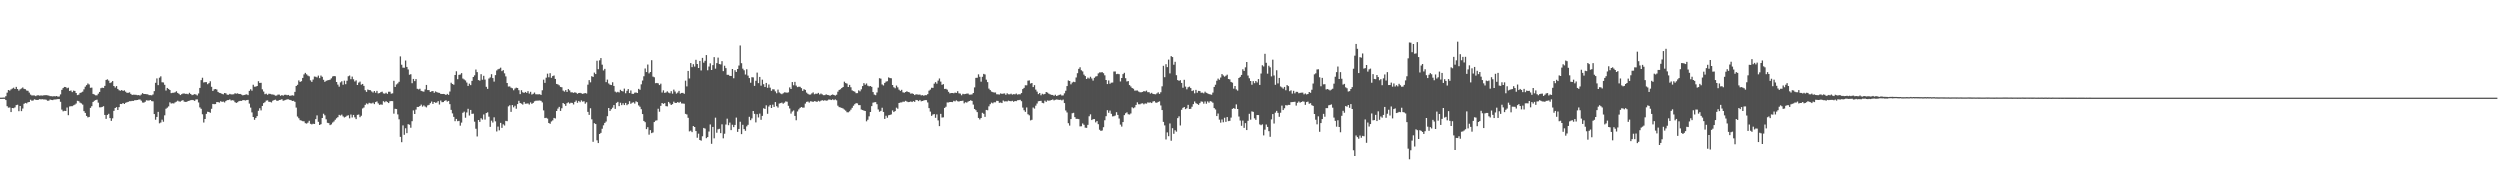 <svg xmlns="http://www.w3.org/2000/svg" width="1920" height="150"><path fill="#4f4f4f" d="M0 75h1v1H0zM1 75h1v1H1zM2 74.927h1v1H2zM3 74.913h1v1H3zM4 73.872h1v2.989H4zM5 71.178h1v10.364H5zM6 69.104h1v13.564H6zM7 69.605h1v12.934H7zM8 68.651h1v17.398H8zM9 67.996h1v14.951H9zM10 67.316h1v15.789H10zM11 68.351h1v14.131H11zM12 66.728h1v14.031H12zM13 68.346h1v12.076H13zM14 69.559h1v15.855H14zM15 68.552h1v12.873H15zM16 67.925h1v17.43H16zM17 67.154h1v16.212H17zM18 68.234h1v11.483H18zM19 68.495h1v10.538H19zM20 69.516h1v9.881H20zM21 69.738h1v8.78H21zM22 71.095h1v7.253H22zM23 72.675h1v3.907H23zM24 73.309h1v4.051H24zM25 73.288h1v3.884H25zM26 73.334h1v2.948H26zM27 73.824h1v2.831H27zM28 73.212h1v3.584H28zM29 73.148h1v3.507H29zM30 73.492h1v2.644H30zM31 73.281h1v3.042H31zM32 73.423h1v2.765H32zM33 73.212h1v3.152H33zM34 73.105h1v3.31H34zM35 73.043h1v3.529H35zM36 73.228h1v4.136H36zM37 73.434h1v3.903H37zM38 73.814h1v2.614H38zM39 73.881h1v2.856H39zM40 74.043h1v2.882H40zM41 73.81h1v2.63H41zM42 73.972h1v2.431H42zM43 73.743h1v2.541H43zM44 74.252h1v1.815H44zM45 74.068h1v1.994H45zM46 72.478h1v5.706H46zM47 69.008h1v15.152H47zM48 67.639h1v17.867H48zM49 66.779h1v18.338H49zM50 66.891h1v18.368H50zM51 67.802h1v14.788H51zM52 67.337h1v21.124H52zM53 69.839h1v11.948H53zM54 69.466h1v12.101H54zM55 70.754h1v10.792H55zM56 69.594h1v11.305H56zM57 69.843h1v10.563H57zM58 71.4h1v8.121H58zM59 73.073h1v4.331H59zM60 72.72h1v5.022H60zM61 71.354h1v7.48H61zM62 70.997h1v8.416H62zM63 70.379h1v9.966H63zM64 68.616h1v16.722H64zM65 66.579h1v20.151H65zM66 65.401h1v23.635H66zM67 64.08h1v26.084H67zM68 64.881h1v24.914H68zM69 67.41h1v15.415H69zM70 67.296h1v14.287H70zM71 72.132h1v6.171H71zM72 72.61h1v4.738H72zM73 73.235h1v3.614H73zM74 73.24h1v3.291H74zM75 71.922h1v6.917H75zM76 70.608h1v11.806H76zM77 67.742h1v14.697H77zM78 67.307h1v14.836H78zM79 67.552h1v14.026H79zM80 65.925h1v22.364H80zM81 61.379h1v29.922H81zM82 60.926h1v27.363H82zM83 61.915h1v25.509H83zM84 63.785h1v26.894H84zM85 63.235h1v29.584H85zM86 62.272h1v28.583H86zM87 66.032h1v19.089H87zM88 67.243h1v15.688H88zM89 66.122h1v16.134H89zM90 68.298h1v16.173H90zM91 69.308h1v12.98H91zM92 69.699h1v10.124H92zM93 69.134h1v10.813H93zM94 69.834h1v9.286H94zM95 69.397h1v10.455H95zM96 70.379h1v8.553H96zM97 71.253h1v7.279H97zM98 71.251h1v6.967H98zM99 70.917h1v6.816H99zM100 72.079h1v5.66H100zM101 72.922h1v4.559H101zM102 72.684h1v4.855H102zM103 72.755h1v4.209H103zM104 72.81h1v4.125H104zM105 73.109h1v3.676H105zM106 73.022h1v3.47H106zM107 73.38h1v2.987H107zM108 72.604h1v4.699H108zM109 71.539h1v7.203H109zM110 72.201h1v6.647H110zM111 72.173h1v6.004H111zM112 72.356h1v4.651H112zM113 72.443h1v4.745H113zM114 73.075h1v4.157H114zM115 73.048h1v3.754H115zM116 73.194h1v4.454H116zM117 72.542h1v5.294H117zM118 69.99h1v17.631H118zM119 63.593h1v28.377H119zM120 60.205h1v29.604H120zM121 65.378h1v20.536H121zM122 59.669h1v35.042H122zM123 58.633h1v35.491H123zM124 63.176h1v28.709H124zM125 63.313h1v30.165H125zM126 65.108h1v23.481H126zM127 69.537h1v13.964H127zM128 67.536h1v15.145H128zM129 68.314h1v13.381H129zM130 69.097h1v9.508H130zM131 71.544h1v7.984H131zM132 71.249h1v8.034H132zM133 71.196h1v8.251H133zM134 70.885h1v7.739H134zM135 70.097h1v7.99H135zM136 71.393h1v5.914H136zM137 72.047h1v5.857H137zM138 73.02h1v5.01H138zM139 72.343h1v5.024H139zM140 71.828h1v5.065H140zM141 71.784h1v6.308H141zM142 72.093h1v6.217H142zM143 72.045h1v6.127H143zM144 72.395h1v5.164H144zM145 71.272h1v6.02H145zM146 72.173h1v4.786H146zM147 73.08h1v3.658H147zM148 72.72h1v4.241H148zM149 72.288h1v5.18H149zM150 72.592h1v3.813H150zM151 73.302h1v3.014H151zM152 71.757h1v6.951H152zM153 67.529h1v14.946H153zM154 61.544h1v22.032H154zM155 59.697h1v28.082H155zM156 63.343h1v30.785H156zM157 63.055h1v28.361H157zM158 63.073h1v24.365H158zM159 64.657h1v21.176H159zM160 63.824h1v22.195H160zM161 62.416h1v24.198H161zM162 66.657h1v16.892H162zM163 69.859h1v9.975H163zM164 68.596h1v11.405H164zM165 68.351h1v11.572H165zM166 68.761h1v9.604H166zM167 70.605h1v7.835H167zM168 71.326h1v7.482H168zM169 71.514h1v6.196H169zM170 72.073h1v6.171H170zM171 72.439h1v5.594H171zM172 71.445h1v7.263H172zM173 71.665h1v5.951H173zM174 72.688h1v4.2H174zM175 72.807h1v4.056H175zM176 72.112h1v4.239H176zM177 72.519h1v4.71H177zM178 72.473h1v4.491H178zM179 72.418h1v4.788H179zM180 71.649h1v6.823H180zM181 71.935h1v7.139H181zM182 71.677h1v6.883H182zM183 72.217h1v5.525H183zM184 72.134h1v5.328H184zM185 72.647h1v4.866H185zM186 73.203h1v3.715H186zM187 72.945h1v3.967H187zM188 72.64h1v4.587H188zM189 72.457h1v4.399H189zM190 73.038h1v3.642H190zM191 69.802h1v9.757H191zM192 68.58h1v14.04H192zM193 69.612h1v16.716H193zM194 65.057h1v24.807H194zM195 66.595h1v25.39H195zM196 66.492h1v24.056H196zM197 66.055h1v23.159H197zM198 62.386h1v22.733H198zM199 63.707h1v19.453H199zM200 63.574h1v21.188H200zM201 68.616h1v12.751H201zM202 70.274h1v8.943H202zM203 72.34h1v6.175H203zM204 71.942h1v5.335H204zM205 72.787h1v4.285H205zM206 71.997h1v6.18H206zM207 72.1h1v6.155H207zM208 72.485h1v6.189H208zM209 72.556h1v4.788H209zM210 72.791h1v4.067H210zM211 73.464h1v3.104H211zM212 73.377h1v3.96H212zM213 72.677h1v4.795H213zM214 72.649h1v4.131H214zM215 73.572h1v3.067H215zM216 73.022h1v3.184H216zM217 73.48h1v3.893H217zM218 72.8h1v4.278H218zM219 72.766h1v3.925H219zM220 73.1h1v3.172H220zM221 72.913h1v3.399H221zM222 73.558h1v3.161H222zM223 73.432h1v3.484H223zM224 73.148h1v4.434H224zM225 73.421h1v3.978H225zM226 70.535h1v7.707H226zM227 66.037h1v16.626H227zM228 65.105h1v24.406H228zM229 61.739h1v29.087H229zM230 62.917h1v29.398H230zM231 62.366h1v30.245H231zM232 59.869h1v33.218H232zM233 57.136h1v36.049H233zM234 55.943h1v38.661H234zM235 57.111h1v37.819H235zM236 58.083h1v36.141H236zM237 58.614h1v34.166H237zM238 61.693h1v33.365H238zM239 62.885h1v32.653H239zM240 61.102h1v33.941H240zM241 58.802h1v36.434H241zM242 58.907h1v32.591H242zM243 59.45h1v29.181H243zM244 58.072h1v35.468H244zM245 59.99h1v36.013H245zM246 57.99h1v37.409H246zM247 59.003h1v31.627H247zM248 61.274h1v26.056H248zM249 62.883h1v25.67H249zM250 62.075h1v29.547H250zM251 61.674h1v32.625H251zM252 61.51h1v33.047H252zM253 61.196h1v34.91H253zM254 60.139h1v35.393H254zM255 58.729h1v35.374H255zM256 58.351h1v34.928H256zM257 58.582h1v33.399H257zM258 62.979h1v27.853H258zM259 64.97h1v25.013H259zM260 66.573h1v21.659H260zM261 63.284h1v25.42H261zM262 62.414h1v25.589H262zM263 65.092h1v24.301H263zM264 61.967h1v28.244H264zM265 64.673h1v25.017H265zM266 61.983h1v26.899H266zM267 58.557h1v29.968H267zM268 58.001h1v32.895H268zM269 60.83h1v27.153H269zM270 58.829h1v31.398H270zM271 60.864h1v27.402H271zM272 62.569h1v27.524H272zM273 61.711h1v29.776H273zM274 65.279h1v22.925H274zM275 63.441h1v24.516H275zM276 62.661h1v27.372H276zM277 65.002h1v23.868H277zM278 64.483h1v18.84H278zM279 65.945h1v16.642H279zM280 69.273h1v11.279H280zM281 70.557h1v8.83H281zM282 68.768h1v11.309H282zM283 69.177h1v9.755H283zM284 69.285h1v10.094H284zM285 70.232h1v9.222H285zM286 71.084h1v7.789H286zM287 69.912h1v10.066H287zM288 71.205h1v7.18H288zM289 69.77h1v8.086H289zM290 71.734h1v7.672H290zM291 71.471h1v9.087H291zM292 70.736h1v9.444H292zM293 70.388h1v10.06H293zM294 71.72h1v6.024H294zM295 71.912h1v6.631H295zM296 71.196h1v6.461H296zM297 72.07h1v6.336H297zM298 70.434h1v8.714H298zM299 70.466h1v7.311H299zM300 71.912h1v5.681H300zM301 71.679h1v5.985H301zM302 62.043h1v25.257H302zM303 66.769h1v16.784H303zM304 64.89h1v18.865H304zM305 64.071h1v23.784H305zM306 62.842h1v28.801H306zM307 43.325h1v61.797H307zM308 49.718h1v59.503H308zM309 51.977h1v44.347H309zM310 52.036h1v51.479H310zM311 46.497h1v51.987H311zM312 51.414h1v50.819H312zM313 53.327h1v42.078H313zM314 57.413h1v38.368H314zM315 56.992h1v41.087H315zM316 63.913h1v29.156H316zM317 60.606h1v24.189H317zM318 62.313h1v25.257H318zM319 60.713h1v23.435H319zM320 68.175h1v13.941H320zM321 68.683h1v13.417H321zM322 68.17h1v13.259H322zM323 69.788h1v10.561H323zM324 70.166h1v11.726H324zM325 70.393h1v10.547H325zM326 68.635h1v13.191H326zM327 65.215h1v17.267H327zM328 69.184h1v11.774H328zM329 69.2h1v11.332H329zM330 70.596h1v8.67H330zM331 70.152h1v7.805H331zM332 69.866h1v9.973H332zM333 71.258h1v7.068H333zM334 70.212h1v8.764H334zM335 70.777h1v7.995H335zM336 71.146h1v6.521H336zM337 71.345h1v8.943H337zM338 72.098h1v5.136H338zM339 72.217h1v6.253H339zM340 72.164h1v6.226H340zM341 72.269h1v5.184H341zM342 72.972h1v3.962H342zM343 72.075h1v5.953H343zM344 72.851h1v4.644H344zM345 70.278h1v9.673H345zM346 63.563h1v20.833H346zM347 64.487h1v22.58H347zM348 65.087h1v24.69H348zM349 57.587h1v35.496H349zM350 54.735h1v36.606H350zM351 60.807h1v32.264H351zM352 57.479h1v35.344H352zM353 57.22h1v39.27H353zM354 56.156h1v37.977H354zM355 60.292h1v26.363H355zM356 61.02h1v24.742H356zM357 61.787h1v28.627H357zM358 63.409h1v22.987H358zM359 65.996h1v17.578H359zM360 64.268h1v24.452H360zM361 65.387h1v19.023H361zM362 62.098h1v25.335H362zM363 59.12h1v28.162H363zM364 57.864h1v35.592H364zM365 53.375h1v45.486H365zM366 55.394h1v49.398H366zM367 61.503h1v30.666H367zM368 61.935h1v31.646H368zM369 56.998h1v33.841H369zM370 61.217h1v30.641H370zM371 58.223h1v29.684H371zM372 61.109h1v30.735H372zM373 66.65h1v20.208H373zM374 68.271h1v18.025H374zM375 60.324h1v29.284H375zM376 59.459h1v37.997H376zM377 56.989h1v35.688H377zM378 59.935h1v34.15H378zM379 62.659h1v27.466H379zM380 57.724h1v35.461H380zM381 54.101h1v46.871H381zM382 53.183h1v44.065H382zM383 52.785h1v47.331H383zM384 51.977h1v42.401H384zM385 54.641h1v43.575H385zM386 53.876h1v41.634H386zM387 56.33h1v40.089H387zM388 58.669h1v34.159H388zM389 63.764h1v29.341H389zM390 66.438h1v15.262H390zM391 66.351h1v14.504H391zM392 67.339h1v18.579H392zM393 67.765h1v12.946H393zM394 69.315h1v13.113H394zM395 67.98h1v13.202H395zM396 67.31h1v16.184H396zM397 67.598h1v12.319H397zM398 69.28h1v8.137H398zM399 72.304h1v6.819H399zM400 69.26h1v10.355H400zM401 70.86h1v9.496H401zM402 71.356h1v6.951H402zM403 70.628h1v9.041H403zM404 71.31h1v8.24H404zM405 69.965h1v9.451H405zM406 71.894h1v8.412H406zM407 70.486h1v8.164H407zM408 72.617h1v7.162H408zM409 72.022h1v7.022H409zM410 71.045h1v6.757H410zM411 72.414h1v4.962H411zM412 72.453h1v4.866H412zM413 72.462h1v4.816H413zM414 72.352h1v4.8H414zM415 72.91h1v4.532H415zM416 69.344h1v9.281H416zM417 61.198h1v23.587H417zM418 63.654h1v26.997H418zM419 59.656h1v30.822H419zM420 56.575h1v34.52H420zM421 59.317h1v35.145H421zM422 56.209h1v38.856H422zM423 59.77h1v33.513H423zM424 58.406h1v34.047H424zM425 57.973h1v32.618H425zM426 60.631h1v30.371H426zM427 64.449h1v20.774H427zM428 64.799h1v18.629H428zM429 65.52h1v16.546H429zM430 66.781h1v18.43H430zM431 66.996h1v16.148H431zM432 69.596h1v9.51H432zM433 70.358h1v9.556H433zM434 69.147h1v12.168H434zM435 70.589h1v8.663H435zM436 68.381h1v10.231H436zM437 69.443h1v10.142H437zM438 70.892h1v7.99H438zM439 70.887h1v8.144H439zM440 71.326h1v8.901H440zM441 70.862h1v7.398H441zM442 71.278h1v5.93H442zM443 72.059h1v6.908H443zM444 71.436h1v6.061H444zM445 71.333h1v7.153H445zM446 71.69h1v5.397H446zM447 72.086h1v5.978H447zM448 71.754h1v6.02H448zM449 71.496h1v8.139H449zM450 71.825h1v6.725H450zM451 65.032h1v20.874H451zM452 61.553h1v26.67H452zM453 63.213h1v19.952H453zM454 58.509h1v33.156H454zM455 59.093h1v49.826H455zM456 55.746h1v38.862H456zM457 56.889h1v38.396H457zM458 46.648h1v61.151H458zM459 53.144h1v56.748H459zM460 46.333h1v56.562H460zM461 44.604h1v57.452H461zM462 49.679h1v49.169H462zM463 54.133h1v42.099H463zM464 52.899h1v41.508H464zM465 63.089h1v30.224H465zM466 61.123h1v28.132H466zM467 64.119h1v18.807H467zM468 65.018h1v20.163H468zM469 65.35h1v18.517H469zM470 63.194h1v19.48H470zM471 65.977h1v14.726H471zM472 70.365h1v13.225H472zM473 71.017h1v7.977H473zM474 70.502h1v7.718H474zM475 70.99h1v10.506H475zM476 68.944h1v9.975H476zM477 69.907h1v10.813H477zM478 70.267h1v9.064H478zM479 68.056h1v12.637H479zM480 71.622h1v7.432H480zM481 69.743h1v11.044H481zM482 68.406h1v11.568H482zM483 71.491h1v6.251H483zM484 69.475h1v10.227H484zM485 72.022h1v6.896H485zM486 72.089h1v6.466H486zM487 71.187h1v8.393H487zM488 71.013h1v6.786H488zM489 71.427h1v7.008H489zM490 68.237h1v12.699H490zM491 68.96h1v13.024H491zM492 64.778h1v19.112H492zM493 61.867h1v25.761H493zM494 58.58h1v34.273H494zM495 52.606h1v41.224H495zM496 55.35h1v43.836H496zM497 49.583h1v48.119H497zM498 56.358h1v47.064H498zM499 55.289h1v44.649H499zM500 46.246h1v55.994H500zM501 58.829h1v42.886H501zM502 59.34h1v34.395H502zM503 63.895h1v28.785H503zM504 63.673h1v28.734H504zM505 64h1v19.526H505zM506 65.316h1v20.51H506zM507 64.27h1v17.02H507zM508 71.082h1v8.011H508zM509 69.397h1v10.355H509zM510 71.306h1v7.915H510zM511 70.999h1v10.524H511zM512 70.143h1v11.547H512zM513 71.125h1v7.166H513zM514 71.606h1v7.846H514zM515 70.045h1v10.618H515zM516 71.919h1v8.036H516zM517 68.829h1v9.265H517zM518 70.308h1v8.755H518zM519 71.892h1v7.155H519zM520 71.1h1v7.288H520zM521 69.777h1v9.199H521zM522 71.862h1v6.331H522zM523 71.365h1v8.073H523zM524 71.32h1v8.174H524zM525 72.027h1v7.629H525zM526 61.954h1v25.512H526zM527 66.371h1v21.545H527zM528 54.494h1v35.96H528zM529 60.258h1v40.648H529zM530 48.45h1v51.893H530zM531 51.54h1v49.945H531zM532 49.315h1v47.526H532zM533 51.137h1v46.42H533zM534 45.921h1v54.742H534zM535 49.155h1v56.624H535zM536 52.238h1v50.437H536zM537 46.806h1v60.712H537zM538 54.096h1v53.937H538zM539 44.451h1v60.185H539zM540 48.109h1v50.144H540zM541 46.712h1v52.074H541zM542 42.272h1v63.85H542zM543 53.954h1v51.332H543zM544 51.082h1v49.941H544zM545 48.615h1v46.953H545zM546 53.767h1v56.658H546zM547 50.013h1v47.455H547zM548 43.865h1v62.355H548zM549 52.718h1v37.674H549zM550 48.473h1v53.481H550zM551 44.254h1v55.065H551zM552 49.191h1v49.709H552zM553 49.473h1v52.76H553zM554 46.928h1v48.544H554zM555 54.648h1v51.589H555zM556 50.471h1v52.227H556zM557 52.313h1v43.328H557zM558 57.426h1v33.717H558zM559 57.472h1v38.707H559zM560 58.241h1v35.928H560zM561 58.39h1v41.536H561zM562 52.988h1v42.786H562zM563 60.123h1v37.533H563zM564 53.938h1v41.994H564zM565 55.254h1v35.049H565zM566 52.988h1v48.274H566zM567 50.311h1v48.704H567zM568 34.93h1v58.565H568zM569 48.537h1v54.495H569zM570 52.748h1v43.083H570zM571 53.975h1v45.125H571zM572 57.257h1v43.221H572zM573 53.183h1v43.884H573zM574 58.044h1v37.814H574zM575 59.969h1v29.728H575zM576 63.563h1v28.727H576zM577 59.301h1v31.648H577zM578 59.461h1v25.768H578zM579 65.929h1v21.515H579zM580 62.057h1v31.93H580zM581 55.74h1v31.989H581zM582 63.851h1v26.368H582zM583 59.07h1v28.18H583zM584 65.815h1v26.187H584zM585 61.201h1v27.789H585zM586 64.684h1v18.462H586zM587 66.822h1v16.819H587zM588 63.67h1v17.249H588zM589 67.408h1v19.968H589zM590 64.867h1v16.935H590zM591 67.342h1v13.25H591zM592 69.736h1v13.211H592zM593 68.555h1v11.847H593zM594 68.644h1v13.474H594zM595 70.216h1v8.194H595zM596 71.615h1v9.947H596zM597 68.811h1v13.822H597zM598 71.015h1v8.503H598zM599 71.8h1v7.384H599zM600 72.34h1v6.455H600zM601 71.606h1v8.052H601zM602 70.926h1v7.915H602zM603 70.997h1v6.901H603zM604 71.23h1v6.885H604zM605 70.921h1v10.355H605zM606 67.12h1v16.173H606zM607 68.356h1v18.911H607zM608 63.002h1v22.673H608zM609 65.465h1v19.382H609zM610 62.89h1v26.141H610zM611 65.749h1v26.615H611zM612 66.9h1v18.727H612zM613 66.561h1v17.478H613zM614 66.669h1v16.157H614zM615 67.701h1v14.472H615zM616 69.781h1v12.916H616zM617 68.497h1v14.147H617zM618 69.079h1v10.481H618zM619 71.1h1v7.116H619zM620 72.018h1v5.972H620zM621 72.636h1v6.141H621zM622 72.578h1v5.171H622zM623 71.738h1v6.187H623zM624 70.981h1v7.308H624zM625 72.391h1v5.262H625zM626 71.944h1v5.912H626zM627 72.063h1v6.217H627zM628 71.32h1v6.081H628zM629 72.569h1v5.411H629zM630 71.828h1v5.55H630zM631 72.51h1v4.436H631zM632 73.105h1v4.278H632zM633 73.061h1v3.893H633zM634 72.441h1v4.944H634zM635 72.931h1v4.209H635zM636 73.08h1v3.383H636zM637 73.563h1v2.941H637zM638 72.903h1v3.925H638zM639 72.572h1v3.738H639zM640 72.97h1v3.935H640zM641 73.428h1v2.925H641zM642 72.775h1v4.262H642zM643 70.406h1v10.765H643zM644 69.079h1v13.195H644zM645 68.571h1v13.971H645zM646 67.577h1v15.315H646zM647 66.822h1v16.51H647zM648 62.704h1v21.447H648zM649 63.805h1v21.163H649zM650 64.231h1v21.989H650zM651 66.797h1v19.464H651zM652 65.165h1v20.336H652zM653 67.042h1v17.194H653zM654 69.402h1v13.372H654zM655 69.99h1v11.209H655zM656 70.395h1v9.638H656zM657 71.574h1v7.647H657zM658 71.519h1v7.881H658zM659 69.388h1v11.334H659zM660 70.123h1v10.613H660zM661 68.589h1v15.532H661zM662 66.11h1v18.402H662zM663 63.865h1v21.073H663zM664 65.051h1v20.172H664zM665 64.114h1v29.073H665zM666 65.797h1v26.175H666zM667 66.321h1v23.035H667zM668 66.067h1v19.931H668zM669 66.705h1v14.781H669zM670 70.713h1v8.125H670zM671 72.649h1v5.91H671zM672 73.137h1v5.294H672zM673 71.008h1v9.004H673zM674 67.278h1v16.798H674zM675 60.052h1v25.761H675zM676 60.397h1v24.763H676zM677 64.893h1v17.826H677zM678 65.655h1v20.302H678zM679 63.668h1v27.654H679zM680 62.65h1v26.223H680zM681 62.361h1v28.048H681zM682 59.447h1v29.1H682zM683 59.937h1v28.331H683zM684 60.13h1v27.716H684zM685 65.266h1v19.508H685zM686 67.007h1v19.078H686zM687 67.763h1v17.556H687zM688 65.673h1v17.029H688zM689 67.092h1v16.395H689zM690 68.848h1v10.252H690zM691 69.784h1v8.894H691zM692 68.992h1v9.664H692zM693 70.91h1v7.187H693zM694 71.196h1v6.947H694zM695 70.674h1v6.729H695zM696 70.116h1v7.858H696zM697 70.642h1v7.803H697zM698 70.937h1v7.343H698zM699 71.951h1v5.978H699zM700 71.661h1v6.709H700zM701 72.162h1v5.514H701zM702 72.995h1v5.244H702zM703 72.391h1v4.381H703zM704 72.544h1v4.431H704zM705 72.729h1v4.93H705zM706 72.604h1v4.136H706zM707 73.277h1v4.539H707zM708 73.059h1v4.491H708zM709 73.501h1v3.651H709zM710 73.061h1v3.793H710zM711 73.107h1v3.813H711zM712 72.308h1v6.397H712zM713 69.651h1v13.404H713zM714 68.832h1v16.89H714zM715 67.394h1v21.577H715zM716 67.486h1v20.476H716zM717 64.254h1v23.372H717zM718 63.066h1v27.388H718zM719 64.254h1v23.596H719zM720 61.903h1v30.57H720zM721 60.258h1v36.597H721zM722 62.656h1v24.775H722zM723 65.14h1v25.116H723zM724 64.611h1v25.509H724zM725 68.287h1v14.587H725zM726 68.211h1v13.777H726zM727 68.845h1v9.837H727zM728 70.48h1v8.215H728zM729 71.734h1v6.624H729zM730 71.4h1v6.942H730zM731 71.443h1v7.02H731zM732 71.635h1v5.788H732zM733 71.107h1v6.773H733zM734 71.379h1v5.681H734zM735 70.065h1v7.709H735zM736 71.665h1v6.345H736zM737 71.862h1v5.706H737zM738 73.169h1v4.358H738zM739 72.041h1v5.255H739zM740 72.322h1v7.063H740zM741 72.148h1v6.326H741zM742 71.876h1v6.986H742zM743 71.837h1v6.171H743zM744 72.684h1v4.903H744zM745 72.659h1v4.342H745zM746 72.519h1v4.994H746zM747 71.434h1v8.885H747zM748 67.138h1v16.576H748zM749 59.786h1v24.845H749zM750 59.724h1v26.411H750zM751 57.097h1v33.486H751zM752 58.999h1v32.767H752zM753 62.743h1v27.871H753zM754 58.983h1v27.64H754zM755 56.747h1v30.659H755zM756 57.207h1v32.522H756zM757 61.201h1v23.243H757zM758 63.059h1v21.616H758zM759 68.053h1v13.591H759zM760 69.196h1v10.854H760zM761 70.347h1v8.448H761zM762 70.773h1v8.572H762zM763 71.04h1v7.523H763zM764 70.99h1v7.617H764zM765 72.421h1v5.019H765zM766 72.453h1v5.051H766zM767 72.606h1v6.324H767zM768 71.706h1v7.022H768zM769 72.105h1v7.034H769zM770 71.885h1v5.319H770zM771 71.738h1v6.203H771zM772 72.816h1v4.942H772zM773 71.631h1v6.287H773zM774 72.421h1v4.82H774zM775 72.423h1v5.171H775zM776 71.949h1v5.827H776zM777 72.668h1v4.724H777zM778 72.311h1v5.88H778zM779 72.432h1v5.111H779zM780 71.844h1v5.853H780zM781 72.636h1v4.347H781zM782 72.324h1v4.564H782zM783 72.469h1v4.189H783zM784 71.464h1v6.258H784zM785 68.388h1v14.225H785zM786 67.479h1v17.198H786zM787 65.483h1v20.417H787zM788 65.515h1v16.999H788zM789 61.947h1v25.825H789zM790 61.739h1v26.839H790zM791 64.142h1v28.302H791zM792 63.762h1v28.222H792zM793 66.87h1v15.72H793zM794 65.364h1v18.025H794zM795 68.797h1v12.369H795zM796 70.349h1v9.139H796zM797 72.283h1v5.475H797zM798 71.402h1v6.141H798zM799 73.162h1v4.264H799zM800 72.002h1v6.979H800zM801 72.519h1v6.805H801zM802 72.125h1v5.184H802zM803 70.676h1v7.581H803zM804 71.139h1v5.96H804zM805 71.915h1v5.463H805zM806 72.448h1v4.724H806zM807 72.878h1v3.914H807zM808 72.926h1v3.47H808zM809 73.574h1v3.507H809zM810 72.741h1v3.93H810zM811 73.743h1v2.637H811zM812 73.302h1v3.234H812zM813 72.837h1v3.912H813zM814 72.537h1v4.047H814zM815 73.38h1v3.717H815zM816 73.267h1v3.211H816zM817 71.681h1v7.459H817zM818 69.665h1v15.177H818zM819 66.085h1v20.268H819zM820 61.803h1v32.836H820zM821 62.187h1v34.267H821zM822 64.755h1v26.672H822zM823 63.373h1v23.632H823zM824 62.764h1v23.864H824zM825 63.087h1v26.86H825zM826 59.493h1v31.804H826zM827 56.216h1v35.072H827zM828 52.865h1v38.617H828zM829 51.652h1v45.427H829zM830 53.975h1v42.992H830zM831 54.852h1v39.966H831zM832 57.307h1v38.517H832zM833 58.44h1v39.6H833zM834 60.688h1v37.503H834zM835 59.596h1v36.285H835zM836 60.292h1v28.991H836zM837 58.923h1v28.901H837zM838 60.276h1v31.923H838zM839 61.885h1v29.661H839zM840 59.763h1v31.703H840zM841 58.781h1v35.203H841zM842 58.495h1v34.47H842zM843 56.348h1v39.05H843zM844 55.618h1v44.006H844zM845 55.591h1v44.99H845zM846 55.399h1v44.784H846zM847 56.232h1v41.472H847zM848 57.841h1v34.548H848zM849 61.425h1v27.837H849zM850 64.556h1v20.073H850zM851 61.784h1v24.832H851zM852 64.323h1v20.618H852zM853 63.51h1v23.864H853zM854 63.387h1v26.011H854zM855 54.952h1v34.314H855zM856 54.868h1v33.841H856zM857 56.948h1v29.224H857zM858 56.703h1v31.582H858zM859 56.971h1v34.054H859zM860 62.567h1v33.134H860zM861 59.914h1v37.302H861zM862 56.932h1v36.825H862zM863 55.891h1v32.511H863zM864 60.068h1v26.91H864zM865 62.579h1v23.683H865zM866 62.258h1v25.489H866zM867 65.353h1v22.609H867zM868 66.412h1v20.739H868zM869 67.591h1v14.765H869zM870 68.127h1v15.033H870zM871 69.571h1v12.921H871zM872 69.511h1v11.089H872zM873 69.475h1v9.1H873zM874 70.315h1v9.753H874zM875 70.866h1v9.247H875zM876 70.837h1v8.695H876zM877 70.596h1v8.721H877zM878 69.946h1v10.204H878zM879 70.237h1v9.153H879zM880 69.594h1v10.021H880zM881 70.798h1v7.846H881zM882 70.816h1v8.009H882zM883 71.889h1v6.748H883zM884 71.29h1v7.881H884zM885 72.144h1v5.859H885zM886 72.283h1v5.319H886zM887 72.457h1v6.31H887zM888 71.722h1v7.226H888zM889 70.892h1v7.398H889zM890 72.166h1v5.669H890zM891 70.839h1v10.144H891zM892 66.3h1v18.226H892zM893 50.558h1v43.053H893zM894 59.283h1v37.043H894zM895 49.283h1v57.81H895zM896 51.576h1v50.131H896zM897 45.772h1v58.828H897zM898 56.374h1v38.464H898zM899 43.11h1v64.965H899zM900 43.831h1v54.635H900zM901 49.725h1v53.03H901zM902 47.466h1v52.563H902zM903 57.756h1v43.362H903zM904 61.503h1v29.226H904zM905 62.073h1v27.285H905zM906 61.578h1v34.77H906zM907 63.689h1v20.652H907zM908 67.374h1v15.491H908zM909 61.281h1v20.877H909zM910 66.511h1v17.285H910zM911 68.626h1v14.539H911zM912 67.03h1v13.529H912zM913 66.525h1v17.169H913zM914 67.653h1v15.887H914zM915 69.926h1v12.062H915zM916 69.358h1v10.634H916zM917 71.679h1v6.23H917zM918 69.035h1v10.22H918zM919 71.217h1v8.618H919zM920 69.786h1v10.774H920zM921 69.951h1v9.254H921zM922 71.242h1v6.699H922zM923 71.109h1v7.006H923zM924 71.684h1v7.954H924zM925 70.406h1v7.523H925zM926 71.281h1v8.375H926zM927 71.727h1v6.155H927zM928 72.263h1v6.596H928zM929 72.505h1v5.148H929zM930 72.773h1v5.248H930zM931 71.095h1v7.821H931zM932 66.765h1v16.223H932zM933 65.099h1v18.952H933zM934 61.995h1v27.139H934zM935 60.365h1v26.832H935zM936 61.311h1v30.591H936zM937 59.534h1v34.688H937zM938 56.873h1v34.852H938zM939 57.935h1v35.99H939zM940 58.884h1v31.517H940zM941 58.186h1v35.409H941zM942 57.337h1v32.573H942zM943 60.67h1v32.362H943zM944 60.992h1v31.808H944zM945 62.949h1v27.375H945zM946 63.501h1v20.117H946zM947 68.092h1v14.916H947zM948 66.035h1v17.565H948zM949 68.676h1v11.481H949zM950 69.605h1v14.127H950zM951 59.887h1v29.602H951zM952 59.013h1v33.545H952zM953 57.534h1v39.087H953zM954 53.215h1v39.396H954zM955 54.46h1v43.754H955zM956 51.723h1v42.82H956zM957 47.612h1v52.259H957zM958 58.001h1v34.775H958zM959 60.118h1v27.292H959zM960 62.194h1v29.714H960zM961 65.101h1v20.43H961zM962 62.309h1v23.596H962zM963 63.89h1v26.999H963zM964 62.206h1v29.849H964zM965 63.32h1v25.015H965zM966 60.713h1v27.672H966zM967 65.243h1v30.314H967zM968 56.449h1v39.721H968zM969 50.141h1v45.335H969zM970 51.027h1v52.955H970zM971 41.338h1v58.256H971zM972 48.237h1v47.427H972zM973 56.552h1v40.925H973zM974 50.489h1v50.286H974zM975 51.718h1v53.346H975zM976 58.699h1v33.005H976zM977 45.831h1v41.78H977zM978 57.962h1v36.908H978zM979 65.112h1v21.41H979zM980 53.986h1v31.165H980zM981 64.069h1v22.602H981zM982 59.83h1v29.883H982zM983 66.385h1v20.188H983zM984 67.131h1v13.996H984zM985 68.099h1v16.436H985zM986 66.749h1v16.386H986zM987 69.331h1v11.389H987zM988 65.35h1v15.624H988zM989 66.172h1v14.349H989zM990 70.029h1v10.563H990zM991 69.39h1v9.123H991zM992 71.862h1v6.539H992zM993 69.74h1v8.556H993zM994 71.661h1v6.484H994zM995 70.514h1v10.57H995zM996 70.557h1v8.416H996zM997 71.647h1v6.267H997zM998 71.345h1v7.498H998zM999 71.182h1v7.134H999zM1000 71.107h1v6.704H1000zM1001 72.43h1v5.649H1001zM1002 71.8h1v8.755H1002zM1003 72.537h1v5.862H1003zM1004 72.18h1v5.875H1004zM1005 70.66h1v9.009H1005zM1006 71.285h1v7.979H1006zM1007 68.898h1v11.913H1007zM1008 64.16h1v17.185H1008zM1009 57.088h1v30.446H1009zM1010 56.323h1v35.615H1010zM1011 53.348h1v42.135H1011zM1012 53.22h1v36.1H1012zM1013 59.319h1v41.884H1013zM1014 66.252h1v28.27H1014zM1015 59.798h1v31.627H1015zM1016 64.748h1v22.712H1016zM1017 64.641h1v24.987H1017zM1018 68.713h1v14.321H1018zM1019 68.33h1v14.727H1019zM1020 68.834h1v12.042H1020zM1021 69.477h1v11.122H1021zM1022 68.79h1v11.373H1022zM1023 68.124h1v14.55H1023zM1024 64.263h1v26.059H1024zM1025 58.951h1v33.887H1025zM1026 55.38h1v41.907H1026zM1027 51.118h1v41.245H1027zM1028 60.661h1v36.892H1028zM1029 55.392h1v46.196H1029zM1030 60.471h1v28.455H1030zM1031 64.993h1v20.103H1031zM1032 64.428h1v22.154H1032zM1033 67.09h1v14.39H1033zM1034 67.786h1v14.111H1034zM1035 70.31h1v10.346H1035zM1036 69.992h1v12.811H1036zM1037 68.369h1v11.545H1037zM1038 66.907h1v16.83H1038zM1039 52.81h1v62.612H1039zM1040 42.776h1v77.009H1040zM1041 33.737h1v70.293H1041zM1042 37.491h1v67.819H1042zM1043 56.113h1v50.428H1043zM1044 43.863h1v60.22H1044zM1045 44.279h1v61.49H1045zM1046 41.077h1v63.246H1046zM1047 52.677h1v51.98H1047zM1048 52.322h1v39.416H1048zM1049 49.921h1v59.753H1049zM1050 55.005h1v39.084H1050zM1051 53.226h1v43.957H1051zM1052 52.705h1v42.554H1052zM1053 63.517h1v23.607H1053zM1054 56.925h1v35.477H1054zM1055 60.603h1v31.63H1055zM1056 60.812h1v27.425H1056zM1057 57.616h1v35.386H1057zM1058 59.193h1v26.313H1058zM1059 61.631h1v30.387H1059zM1060 60.793h1v28.661H1060zM1061 65.426h1v24.939H1061zM1062 60.184h1v28.082H1062zM1063 57.191h1v24.946H1063zM1064 61.832h1v28.624H1064zM1065 55.403h1v31.932H1065zM1066 65.316h1v18.968H1066zM1067 65.286h1v23.417H1067zM1068 63.416h1v18.329H1068zM1069 66.552h1v24.372H1069zM1070 64.11h1v19.638H1070zM1071 66.431h1v16.821H1071zM1072 65.426h1v21.433H1072zM1073 66.335h1v20.172H1073zM1074 64.357h1v21.566H1074zM1075 65.474h1v20.71H1075zM1076 66.632h1v16.086H1076zM1077 66.531h1v19.515H1077zM1078 65.16h1v21.213H1078zM1079 61.729h1v25.388H1079zM1080 58.557h1v35.248H1080zM1081 44.783h1v69.398H1081zM1082 32.62h1v89.705H1082zM1083 32.771h1v82.648H1083zM1084 40.105h1v67.899H1084zM1085 33.774h1v70.181H1085zM1086 41.272h1v71.259H1086zM1087 41.002h1v58.306H1087zM1088 32.38h1v67.628H1088zM1089 43.84h1v62.891H1089zM1090 55.653h1v44.347H1090zM1091 50.347h1v50.179H1091zM1092 49.141h1v52.163H1092zM1093 54.874h1v48.002H1093zM1094 53.206h1v47.56H1094zM1095 57.765h1v32.859H1095zM1096 59.93h1v37.329H1096zM1097 57.399h1v43.079H1097zM1098 56.188h1v41.437H1098zM1099 57.049h1v41.621H1099zM1100 59.644h1v32.417H1100zM1101 61.645h1v31.692H1101zM1102 57.177h1v41.92H1102zM1103 60.324h1v25.365H1103zM1104 59.342h1v33.307H1104zM1105 55.005h1v32.55H1105zM1106 61.102h1v34.823H1106zM1107 56.007h1v35.273H1107zM1108 63.7h1v19.224H1108zM1109 60.825h1v29.51H1109zM1110 62.16h1v27.604H1110zM1111 65.691h1v26.7H1111zM1112 60.734h1v24.639H1112zM1113 62.034h1v30.767H1113zM1114 51.72h1v45.054H1114zM1115 52.425h1v40.657H1115zM1116 43.698h1v60.277H1116zM1117 49.686h1v65.53H1117zM1118 46.335h1v59.611H1118zM1119 32h1v74.026H1119zM1120 50.83h1v53.813H1120zM1121 41.62h1v64.928H1121zM1122 46.268h1v54.894H1122zM1123 43.684h1v57.242H1123zM1124 47.974h1v52.216H1124zM1125 43.636h1v55.663H1125zM1126 56.749h1v28.807H1126zM1127 53.297h1v45.308H1127zM1128 50.175h1v44.834H1128zM1129 63.304h1v34.113H1129zM1130 52.501h1v48.645H1130zM1131 56.472h1v36.361H1131zM1132 51.414h1v38.636H1132zM1133 58.058h1v32.236H1133zM1134 54.35h1v42.582H1134zM1135 56.946h1v36.745H1135zM1136 55.284h1v37.674H1136zM1137 58.873h1v26.226H1137zM1138 61.469h1v25.496H1138zM1139 64.014h1v34.36H1139zM1140 65.659h1v21.444H1140zM1141 61.878h1v24.878H1141zM1142 62.329h1v24.413H1142zM1143 61.86h1v27.434H1143zM1144 68.079h1v22.133H1144zM1145 59.283h1v25.619H1145zM1146 60.894h1v27.329H1146zM1147 67.589h1v23.086H1147zM1148 56.655h1v29.693H1148zM1149 62.821h1v19.844H1149zM1150 55.966h1v34.619H1150zM1151 65.762h1v19.691H1151zM1152 65.934h1v21.495H1152zM1153 63.155h1v17.274H1153zM1154 65.268h1v17.212H1154zM1155 63.219h1v22.895H1155zM1156 71.649h1v12.685H1156zM1157 66.273h1v17.066H1157zM1158 69.452h1v9.4H1158zM1159 68.944h1v11.595H1159zM1160 68.603h1v17.668H1160zM1161 68.397h1v13.502H1161zM1162 66.22h1v15.731H1162zM1163 67.637h1v14.369H1163zM1164 70.475h1v12.882H1164zM1165 64.936h1v15.782H1165zM1166 69.152h1v10.826H1166zM1167 68.326h1v13.081H1167zM1168 69.056h1v14.955H1168zM1169 70.773h1v10.348H1169zM1170 68.23h1v15.846H1170zM1171 70.798h1v8.581H1171zM1172 69.576h1v9.725H1172zM1173 69.894h1v9.515H1173zM1174 69.713h1v7.842H1174zM1175 70.999h1v11.433H1175zM1176 72.782h1v5.599H1176zM1177 67.568h1v11.927H1177zM1178 71.686h1v6.539H1178zM1179 69.431h1v11.128H1179zM1180 72.359h1v5.569H1180zM1181 73.155h1v4.688H1181zM1182 72.265h1v4.642H1182zM1183 71.981h1v5.48H1183zM1184 71.892h1v6.038H1184zM1185 73.668h1v4.326H1185zM1186 72.734h1v5.473H1186zM1187 71.729h1v5.715H1187zM1188 71.468h1v5.882H1188zM1189 73.322h1v3.765H1189zM1190 72.544h1v5.569H1190zM1191 72.906h1v3.394H1191zM1192 67.438h1v15.138H1192zM1193 62.217h1v24.358H1193zM1194 63.911h1v21.305H1194zM1195 61.285h1v28.423H1195zM1196 62.263h1v23.371H1196zM1197 57.905h1v35.216H1197zM1198 58.353h1v34.365H1198zM1199 51.915h1v42.55H1199zM1200 49.372h1v51.847H1200zM1201 50.244h1v48.304H1201zM1202 46.486h1v57.718H1202zM1203 46.994h1v55.509H1203zM1204 52.048h1v44.678H1204zM1205 57.852h1v35.372H1205zM1206 62.769h1v29.881H1206zM1207 62.986h1v29.352H1207zM1208 61.164h1v32.337H1208zM1209 63.998h1v27.427H1209zM1210 62.574h1v30.785H1210zM1211 67.548h1v17.242H1211zM1212 68.237h1v14.296H1212zM1213 66.387h1v18.32H1213zM1214 53.563h1v37.521H1214zM1215 55.968h1v39.19H1215zM1216 58.081h1v34.374H1216zM1217 54.302h1v43.01H1217zM1218 54.643h1v46.185H1218zM1219 48.383h1v58.865H1219zM1220 49.262h1v51.195H1220zM1221 53.577h1v45.892H1221zM1222 53.121h1v52.294H1222zM1223 48.463h1v44.278H1223zM1224 57.39h1v34.637H1224zM1225 58.406h1v31.431H1225zM1226 64.039h1v20.568H1226zM1227 68.353h1v13.582H1227zM1228 66.994h1v13.825H1228zM1229 67.085h1v14.472H1229zM1230 67.948h1v14.587H1230zM1231 62.18h1v25.761H1231zM1232 59.864h1v35.658H1232zM1233 58.5h1v36.283H1233zM1234 54.897h1v37.702H1234zM1235 50.867h1v46.645H1235zM1236 53.915h1v43.873H1236zM1237 52.24h1v49.062H1237zM1238 51.693h1v56.093H1238zM1239 52.746h1v44.944H1239zM1240 53.769h1v45.093H1240zM1241 55.3h1v45.72H1241zM1242 54.643h1v43.25H1242zM1243 64.048h1v23.985H1243zM1244 60.269h1v24.12H1244zM1245 65.584h1v17.56H1245zM1246 66.316h1v16.976H1246zM1247 65.948h1v18.032H1247zM1248 64.52h1v18.514H1248zM1249 63.734h1v20.156H1249zM1250 60.363h1v33.216H1250zM1251 62.167h1v29.705H1251zM1252 57.811h1v50.595H1252zM1253 54.337h1v52.536H1253zM1254 54.275h1v48.425H1254zM1255 51.691h1v55.178H1255zM1256 51.771h1v50.771H1256zM1257 39.7h1v70.213H1257zM1258 46.987h1v61.907H1258zM1259 50.262h1v49.714H1259zM1260 53.004h1v44.974H1260zM1261 49.805h1v47.471H1261zM1262 51.263h1v45.175H1262zM1263 61.542h1v28.576H1263zM1264 66.394h1v16.024H1264zM1265 67.175h1v13.772H1265zM1266 70.592h1v10.739H1266zM1267 68.118h1v15.413H1267zM1268 62.05h1v25.475H1268zM1269 62.846h1v32.676H1269zM1270 56.58h1v36.436H1270zM1271 57.184h1v43.127H1271zM1272 56.483h1v45.979H1272zM1273 53.716h1v44.301H1273zM1274 53.707h1v57.629H1274zM1275 48.985h1v60.792H1275zM1276 45.644h1v61.337H1276zM1277 39.214h1v58.189H1277zM1278 52.739h1v47.585H1278zM1279 37.502h1v61.094H1279zM1280 54.847h1v41.701H1280zM1281 57.889h1v32.973H1281zM1282 63.464h1v29.432H1282zM1283 62.558h1v22.6H1283zM1284 64.989h1v18.981H1284zM1285 62.416h1v25.505H1285zM1286 63.487h1v28.908H1286zM1287 62.411h1v28.911H1287zM1288 60.997h1v43.363H1288zM1289 59.974h1v33.225H1289zM1290 53.121h1v45.507H1290zM1291 48.422h1v53.678H1291zM1292 48.493h1v54.406H1292zM1293 48.747h1v53.273H1293zM1294 49.226h1v51.492H1294zM1295 47.498h1v49.89H1295zM1296 53.428h1v44.161H1296zM1297 55.927h1v37.359H1297zM1298 60.876h1v29.968H1298zM1299 58.914h1v33.349H1299zM1300 61.432h1v23.271H1300zM1301 62.114h1v25.807H1301zM1302 64.758h1v19.377H1302zM1303 67.271h1v16.915H1303zM1304 66.877h1v20.417H1304zM1305 64.389h1v21.749H1305zM1306 65.497h1v23.475H1306zM1307 59.537h1v30.776H1307zM1308 55.064h1v37.981H1308zM1309 57.28h1v42.241H1309zM1310 52.313h1v43.543H1310zM1311 49.766h1v64.466H1311zM1312 52.773h1v50.906H1312zM1313 46.081h1v68.753H1313zM1314 50.672h1v49.041H1314zM1315 55.03h1v43.804H1315zM1316 54.911h1v41.126H1316zM1317 61.494h1v30.703H1317zM1318 63.739h1v22.156H1318zM1319 67.712h1v16.175H1319zM1320 64.117h1v21.234H1320zM1321 66.351h1v14.205H1321zM1322 66.186h1v17.171H1322zM1323 67.014h1v18.244H1323zM1324 58.96h1v29.664H1324zM1325 55.112h1v35.921H1325zM1326 53.16h1v41.65H1326zM1327 54.408h1v46.848H1327zM1328 49.562h1v54.209H1328zM1329 47.408h1v54.113H1329zM1330 51.148h1v49.97H1330zM1331 53.426h1v52.793H1331zM1332 56.623h1v54.198H1332zM1333 55.394h1v36.036H1333zM1334 55.946h1v36.182H1334zM1335 65.604h1v17.336H1335zM1336 67.072h1v16.75H1336zM1337 66.891h1v15.324H1337zM1338 67.264h1v17.97H1338zM1339 67.783h1v13.969H1339zM1340 68.866h1v12.845H1340zM1341 63.181h1v25.573H1341zM1342 57.857h1v42.694H1342zM1343 49.791h1v45.85H1343zM1344 49.885h1v50.531H1344zM1345 45.419h1v55.782H1345zM1346 49.297h1v47.995H1346zM1347 48.301h1v51.135H1347zM1348 49.445h1v49.238H1348zM1349 48.074h1v50.677H1349zM1350 57.108h1v52.021H1350zM1351 55.545h1v46.386H1351zM1352 48.402h1v53.973H1352zM1353 46.433h1v64.157H1353zM1354 50.933h1v51.673H1354zM1355 51.695h1v43.937H1355zM1356 56.962h1v41.643H1356zM1357 55.421h1v34.649H1357zM1358 56.831h1v32.639H1358zM1359 62.116h1v28.606H1359zM1360 60.493h1v27.368H1360zM1361 66.181h1v21.9H1361zM1362 61.189h1v24.484H1362zM1363 63.322h1v24.605H1363zM1364 65.902h1v19.789H1364zM1365 67.921h1v16.734H1365zM1366 69.038h1v12.916H1366zM1367 68.15h1v12.733H1367zM1368 68.156h1v13.465H1368zM1369 65.662h1v17.924H1369zM1370 67.044h1v16.299H1370zM1371 65.051h1v16.223H1371zM1372 63.851h1v16.94H1372zM1373 66.035h1v14.756H1373zM1374 70.166h1v11.978H1374zM1375 71.063h1v9.071H1375zM1376 69.273h1v10.421H1376zM1377 69.486h1v9.899H1377zM1378 70.438h1v8.309H1378zM1379 70.83h1v7.933H1379zM1380 70.882h1v7.105H1380zM1381 69.182h1v10.27H1381zM1382 71.317h1v7.807H1382zM1383 71.356h1v7.672H1383zM1384 71.764h1v6.592H1384zM1385 71.258h1v8.084H1385zM1386 71.809h1v7.263H1386zM1387 71.217h1v7.276H1387zM1388 71.349h1v6.374H1388zM1389 72.372h1v5.805H1389zM1390 72.457h1v6.054H1390zM1391 71.862h1v7.295H1391zM1392 72.764h1v5.278H1392zM1393 72.501h1v5.933H1393zM1394 72.954h1v3.619H1394zM1395 73.075h1v3.644H1395zM1396 73.123h1v3.674H1396zM1397 72.668h1v4.047H1397zM1398 72.498h1v3.962H1398zM1399 73.109h1v3.577H1399zM1400 72.51h1v4.452H1400zM1401 72.782h1v4.15H1401zM1402 73.618h1v3.715H1402zM1403 73.359h1v3.333H1403zM1404 72.91h1v3.985H1404zM1405 73.235h1v3.536H1405zM1406 72.606h1v4.076H1406zM1407 73.444h1v3.234H1407zM1408 73.778h1v3.236H1408zM1409 72.766h1v3.742H1409zM1410 73.098h1v4.15H1410zM1411 73.366h1v2.866H1411zM1412 73.064h1v3.305H1412zM1413 73.16h1v3.289H1413zM1414 73.661h1v2.449H1414zM1415 73.611h1v2.705H1415zM1416 73.828h1v2.332H1416zM1417 73.725h1v2.074H1417zM1418 73.51h1v2.259H1418zM1419 73.837h1v2.129H1419zM1420 73.501h1v2.431H1420zM1421 73.821h1v2.049H1421zM1422 73.515h1v2.305H1422zM1423 73.439h1v3.003H1423zM1424 73.933h1v2.396H1424zM1425 73.739h1v2.213H1425zM1426 73.895h1v2.369H1426zM1427 73.956h1v2.188H1427zM1428 73.338h1v2.856H1428zM1429 74.034h1v2.209H1429zM1430 74.187h1v1.586H1430zM1431 73.73h1v2.119H1431zM1432 73.881h1v1.861H1432zM1433 74.107h1v1.904H1433zM1434 73.954h1v2.193H1434zM1435 73.936h1v1.998H1435zM1436 74.144h1v1.964H1436zM1437 74.03h1v1.845H1437zM1438 73.661h1v2.055H1438zM1439 74.194h1v1.472H1439zM1440 73.933h1v1.909H1440zM1441 73.858h1v1.987H1441zM1442 74.265h1v1.444H1442zM1443 74.414h1v1.083H1443zM1444 74.062h1v1.426H1444zM1445 74.155h1v1.41H1445zM1446 74.355h1v1.183H1446zM1447 74.355h1v1.387H1447zM1448 74.398h1v1.259H1448zM1449 74.46h1v1.266H1449zM1450 74.522h1v1H1450zM1451 74.389h1v1.021H1451zM1452 74.414h1v1H1452zM1453 74.327h1v1.254H1453zM1454 74.453h1v1.037H1454zM1455 74.439h1v1H1455zM1456 74.421h1v1H1456zM1457 74.515h1v1H1457zM1458 74.567h1v1H1458zM1459 74.494h1v1H1459zM1460 74.636h1v1H1460zM1461 74.648h1v1H1461zM1462 74.634h1v1H1462zM1463 74.625h1v1H1463zM1464 74.57h1v1H1464zM1465 74.641h1v1H1465zM1466 74.636h1v1H1466zM1467 74.455h1v1H1467zM1468 74.643h1v1H1468zM1469 74.48h1v1H1469zM1470 74.549h1v1H1470zM1471 74.535h1v1H1471zM1472 74.57h1v1H1472zM1473 74.558h1v1H1473zM1474 74.609h1v1H1474zM1475 74.581h1v1H1475zM1476 74.67h1v1H1476zM1477 74.666h1v1H1477zM1478 74.563h1v1H1478zM1479 74.668h1v1H1479zM1480 74.572h1v1H1480zM1481 74.673h1v1H1481zM1482 74.586h1v1H1482zM1483 74.702h1v1H1483zM1484 74.629h1v1H1484zM1485 74.618h1v1H1485zM1486 74.741h1v1H1486zM1487 74.705h1v1H1487zM1488 74.757h1v1H1488zM1489 74.773h1v1H1489zM1490 74.739h1v1H1490zM1491 74.741h1v1H1491zM1492 74.755h1v1H1492zM1493 74.769h1v1H1493zM1494 74.78h1v1H1494zM1495 74.796h1v1H1495zM1496 74.76h1v1H1496zM1497 74.833h1v1H1497zM1498 74.81h1v1H1498zM1499 74.78h1v1H1499zM1500 74.785h1v1H1500zM1501 74.787h1v1H1501zM1502 74.81h1v1H1502zM1503 74.789h1v1H1503zM1504 74.849h1v1H1504zM1505 74.796h1v1H1505zM1506 74.824h1v1H1506zM1507 74.84h1v1H1507zM1508 74.837h1v1H1508zM1509 74.837h1v1H1509zM1510 74.828h1v1H1510zM1511 74.796h1v1H1511zM1512 74.805h1v1H1512zM1513 74.815h1v1H1513zM1514 74.872h1v1H1514zM1515 74.847h1v1H1515zM1516 74.837h1v1H1516zM1517 74.892h1v1H1517zM1518 74.849h1v1H1518zM1519 74.863h1v1H1519zM1520 74.854h1v1H1520zM1521 74.881h1v1H1521zM1522 74.892h1v1H1522zM1523 74.895h1v1H1523zM1524 74.879h1v1H1524zM1525 74.851h1v1H1525zM1526 74.867h1v1H1526zM1527 74.844h1v1H1527zM1528 74.895h1v1H1528zM1529 74.89h1v1H1529zM1530 74.879h1v1H1530zM1531 74.906h1v1H1531zM1532 74.879h1v1H1532zM1533 74.865h1v1H1533zM1534 74.904h1v1H1534zM1535 74.888h1v1H1535zM1536 74.883h1v1H1536zM1537 74.902h1v1H1537zM1538 74.854h1v1H1538zM1539 74.854h1v1H1539zM1540 74.876h1v1H1540zM1541 74.872h1v1H1541zM1542 74.892h1v1H1542zM1543 74.899h1v1H1543zM1544 74.86h1v1H1544zM1545 74.915h1v1H1545zM1546 74.897h1v1H1546zM1547 74.892h1v1H1547zM1548 74.883h1v1H1548zM1549 74.911h1v1H1549zM1550 74.902h1v1H1550zM1551 74.906h1v1H1551zM1552 74.904h1v1H1552zM1553 74.872h1v1H1553zM1554 74.915h1v1H1554zM1555 74.906h1v1H1555zM1556 74.881h1v1H1556zM1557 74.904h1v1H1557zM1558 74.929h1v1H1558zM1559 74.89h1v1H1559zM1560 74.929h1v1H1560zM1561 74.915h1v1H1561zM1562 74.902h1v1H1562zM1563 74.938h1v1H1563zM1564 74.934h1v1H1564zM1565 74.913h1v1H1565zM1566 74.943h1v1H1566zM1567 74.922h1v1H1567zM1568 74.931h1v1H1568zM1569 74.957h1v1H1569zM1570 74.906h1v1H1570zM1571 74.922h1v1H1571zM1572 74.959h1v1H1572zM1573 74.92h1v1H1573zM1574 74.945h1v1H1574zM1575 74.957h1v1H1575zM1576 74.931h1v1H1576zM1577 74.936h1v1H1577zM1578 74.95h1v1H1578zM1579 74.95h1v1H1579zM1580 74.947h1v1H1580zM1581 74.957h1v1H1581zM1582 74.947h1v1H1582zM1583 74.966h1v1H1583zM1584 74.959h1v1H1584zM1585 74.954h1v1H1585zM1586 74.966h1v1H1586zM1587 74.966h1v1H1587zM1588 74.961h1v1H1588zM1589 74.975h1v1H1589zM1590 74.963h1v1H1590zM1591 74.966h1v1H1591zM1592 74.973h1v1H1592zM1593 74.968h1v1H1593zM1594 74.968h1v1H1594zM1595 74.984h1v1H1595zM1596 74.977h1v1H1596zM1597 74.966h1v1H1597zM1598 74.979h1v1H1598zM1599 74.979h1v1H1599zM1600 74.982h1v1H1600zM1601 74.989h1v1H1601zM1602 74.982h1v1H1602zM1603 74.989h1v1H1603zM1604 74.979h1v1H1604zM1605 74.977h1v1H1605zM1606 74.984h1v1H1606zM1607 74.995h1v1H1607zM1608 74.991h1v1H1608zM1609 74.991h1v1H1609zM1610 74.986h1v1H1610zM1611 74.986h1v1H1611zM1612 74.989h1v1H1612zM1613 74.989h1v1H1613zM1614 74.989h1v1H1614zM1615 74.991h1v1H1615zM1616 74.991h1v1H1616zM1617 74.989h1v1H1617zM1618 74.991h1v1H1618zM1619 74.991h1v1H1619zM1620 74.989h1v1H1620zM1621 74.991h1v1H1621zM1622 74.989h1v1H1622zM1623 74.991h1v1H1623zM1624 74.986h1v1H1624zM1625 74.991h1v1H1625zM1626 74.989h1v1H1626zM1627 74.991h1v1H1627zM1628 74.991h1v1H1628zM1629 74.991h1v1H1629zM1630 74.991h1v1H1630zM1631 75h1v1H1631zM1632 75h1v1H1632zM1633 75h1v1H1633zM1634 75h1v1H1634zM1635 75h1v1H1635zM1636 75h1v1H1636zM1637 75h1v1H1637zM1638 75h1v1H1638zM1639 75h1v1H1639zM1640 75h1v1H1640zM1641 75h1v1H1641zM1642 75h1v1H1642zM1643 75h1v1H1643zM1644 75h1v1H1644zM1645 75h1v1H1645zM1646 75h1v1H1646zM1647 75h1v1H1647zM1648 75h1v1H1648zM1649 75h1v1H1649zM1650 75h1v1H1650zM1651 75h1v1H1651zM1652 75h1v1H1652zM1653 75h1v1H1653zM1654 75h1v1H1654zM1655 75h1v1H1655zM1656 75h1v1H1656zM1657 75h1v1H1657zM1658 75h1v1H1658zM1659 75h1v1H1659zM1660 75h1v1H1660zM1661 75h1v1H1661zM1662 75h1v1H1662zM1663 75h1v1H1663zM1664 75h1v1H1664zM1665 75h1v1H1665zM1666 75h1v1H1666zM1667 75h1v1H1667zM1668 75h1v1H1668zM1669 75h1v1H1669zM1670 75h1v1H1670zM1671 75h1v1H1671zM1672 75h1v1H1672zM1673 75h1v1H1673zM1674 75h1v1H1674zM1675 75h1v1H1675zM1676 75h1v1H1676zM1677 75h1v1H1677zM1678 75h1v1H1678zM1679 75h1v1H1679zM1680 75h1v1H1680zM1681 75h1v1H1681zM1682 75h1v1H1682zM1683 75h1v1H1683zM1684 75h1v1H1684zM1685 75h1v1H1685zM1686 75h1v1H1686zM1687 75h1v1H1687zM1688 75h1v1H1688zM1689 75h1v1H1689zM1690 75h1v1H1690zM1691 75h1v1H1691zM1692 75h1v1H1692zM1693 75h1v1H1693zM1694 75h1v1H1694zM1695 75h1v1H1695zM1696 75h1v1H1696zM1697 75h1v1H1697zM1698 75h1v1H1698zM1699 75h1v1H1699zM1700 75h1v1H1700zM1701 75h1v1H1701zM1702 75h1v1H1702zM1703 75h1v1H1703zM1704 75h1v1H1704zM1705 75h1v1H1705zM1706 75h1v1H1706zM1707 75h1v1H1707zM1708 75h1v1H1708zM1709 75h1v1H1709zM1710 75h1v1H1710zM1711 75h1v1H1711zM1712 75h1v1H1712zM1713 75h1v1H1713zM1714 75h1v1H1714zM1715 75h1v1H1715zM1716 75h1v1H1716zM1717 75h1v1H1717zM1718 75h1v1H1718zM1719 75h1v1H1719zM1720 75h1v1H1720zM1721 75h1v1H1721zM1722 75h1v1H1722zM1723 75h1v1H1723zM1724 75h1v1H1724zM1725 75h1v1H1725zM1726 75h1v1H1726zM1727 75h1v1H1727zM1728 75h1v1H1728zM1729 75h1v1H1729zM1730 75h1v1H1730zM1731 75h1v1H1731zM1732 75h1v1H1732zM1733 75h1v1H1733zM1734 75h1v1H1734zM1735 75h1v1H1735zM1736 75h1v1H1736zM1737 75h1v1H1737zM1738 75h1v1H1738zM1739 75h1v1H1739zM1740 75h1v1H1740zM1741 75h1v1H1741zM1742 75h1v1H1742zM1743 75h1v1H1743zM1744 75h1v1H1744zM1745 75h1v1H1745zM1746 75h1v1H1746zM1747 75h1v1H1747zM1748 75h1v1H1748zM1749 75h1v1H1749zM1750 75h1v1H1750zM1751 75h1v1H1751zM1752 75h1v1H1752zM1753 75h1v1H1753zM1754 75h1v1H1754zM1755 75h1v1H1755zM1756 75h1v1H1756zM1757 75h1v1H1757zM1758 75h1v1H1758zM1759 75h1v1H1759zM1760 75h1v1H1760zM1761 75h1v1H1761zM1762 75h1v1H1762zM1763 75h1v1H1763zM1764 75h1v1H1764zM1765 75h1v1H1765zM1766 75h1v1H1766zM1767 75h1v1H1767zM1768 75h1v1H1768zM1769 75h1v1H1769zM1770 75h1v1H1770zM1771 75h1v1H1771zM1772 75h1v1H1772zM1773 75h1v1H1773zM1774 75h1v1H1774zM1775 75h1v1H1775zM1776 75h1v1H1776zM1777 75h1v1H1777zM1778 75h1v1H1778zM1779 75h1v1H1779zM1780 75h1v1H1780zM1781 75h1v1H1781zM1782 75h1v1H1782zM1783 75h1v1H1783zM1784 75h1v1H1784zM1785 75h1v1H1785zM1786 75h1v1H1786zM1787 75h1v1H1787zM1788 75h1v1H1788zM1789 75h1v1H1789zM1790 75h1v1H1790zM1791 75h1v1H1791zM1792 75h1v1H1792zM1793 75h1v1H1793zM1794 75h1v1H1794zM1795 75h1v1H1795zM1796 75h1v1H1796zM1797 75h1v1H1797zM1798 75h1v1H1798zM1799 75h1v1H1799zM1800 75h1v1H1800zM1801 75h1v1H1801zM1802 75h1v1H1802zM1803 75h1v1H1803zM1804 75h1v1H1804zM1805 75h1v1H1805zM1806 75h1v1H1806zM1807 75h1v1H1807zM1808 75h1v1H1808zM1809 75h1v1H1809zM1810 75h1v1H1810zM1811 75h1v1H1811zM1812 75h1v1H1812zM1813 75h1v1H1813zM1814 75h1v1H1814zM1815 75h1v1H1815zM1816 75h1v1H1816zM1817 75h1v1H1817zM1818 75h1v1H1818zM1819 75h1v1H1819zM1820 75h1v1H1820zM1821 75h1v1H1821zM1822 75h1v1H1822zM1823 75h1v1H1823zM1824 75h1v1H1824zM1825 75h1v1H1825zM1826 75h1v1H1826zM1827 75h1v1H1827zM1828 75h1v1H1828zM1829 75h1v1H1829zM1830 75h1v1H1830zM1831 75h1v1H1831zM1832 75h1v1H1832zM1833 75h1v1H1833zM1834 75h1v1H1834zM1835 75h1v1H1835zM1836 75h1v1H1836zM1837 75h1v1H1837zM1838 75h1v1H1838zM1839 75h1v1H1839zM1840 75h1v1H1840zM1841 75h1v1H1841zM1842 75h1v1H1842zM1843 75h1v1H1843zM1844 75h1v1H1844zM1845 75h1v1H1845zM1846 75h1v1H1846zM1847 75h1v1H1847zM1848 75h1v1H1848zM1849 75h1v1H1849zM1850 75h1v1H1850zM1851 75h1v1H1851zM1852 75h1v1H1852zM1853 75h1v1H1853zM1854 75h1v1H1854zM1855 75h1v1H1855zM1856 75h1v1H1856zM1857 75h1v1H1857zM1858 75h1v1H1858zM1859 75h1v1H1859zM1860 75h1v1H1860zM1861 75h1v1H1861zM1862 75h1v1H1862zM1863 75h1v1H1863zM1864 75h1v1H1864zM1865 75h1v1H1865zM1866 75h1v1H1866zM1867 75h1v1H1867zM1868 75h1v1H1868zM1869 75h1v1H1869zM1870 75h1v1H1870zM1871 75h1v1H1871zM1872 75h1v1H1872zM1873 75h1v1H1873zM1874 75h1v1H1874zM1875 75h1v1H1875zM1876 75h1v1H1876zM1877 75h1v1H1877zM1878 75h1v1H1878zM1879 75h1v1H1879zM1880 75h1v1H1880zM1881 75h1v1H1881zM1882 75h1v1H1882zM1883 75h1v1H1883zM1884 75h1v1H1884zM1885 75h1v1H1885zM1886 75h1v1H1886zM1887 75h1v1H1887zM1888 75h1v1H1888zM1889 75h1v1H1889zM1890 75h1v1H1890zM1891 75h1v1H1891zM1892 75h1v1H1892zM1893 75h1v1H1893zM1894 75h1v1H1894zM1895 75h1v1H1895zM1896 75h1v1H1896zM1897 75h1v1H1897zM1898 75h1v1H1898zM1899 75h1v1H1899zM1900 75h1v1H1900zM1901 75h1v1H1901zM1902 75h1v1H1902zM1903 75h1v1H1903zM1904 75h1v1H1904zM1905 75h1v1H1905zM1906 75h1v1H1906zM1907 75h1v1H1907zM1908 75h1v1H1908zM1909 75h1v1H1909zM1910 75h1v1H1910zM1911 75h1v1H1911zM1912 75h1v1H1912zM1913 75h1v1H1913zM1914 75h1v1H1914zM1915 75h1v1H1915zM1916 75h1v1H1916zM1917 75h1v1H1917zM1918 150h1v1H1918zM1919 150h1v1H1919z"/></svg>